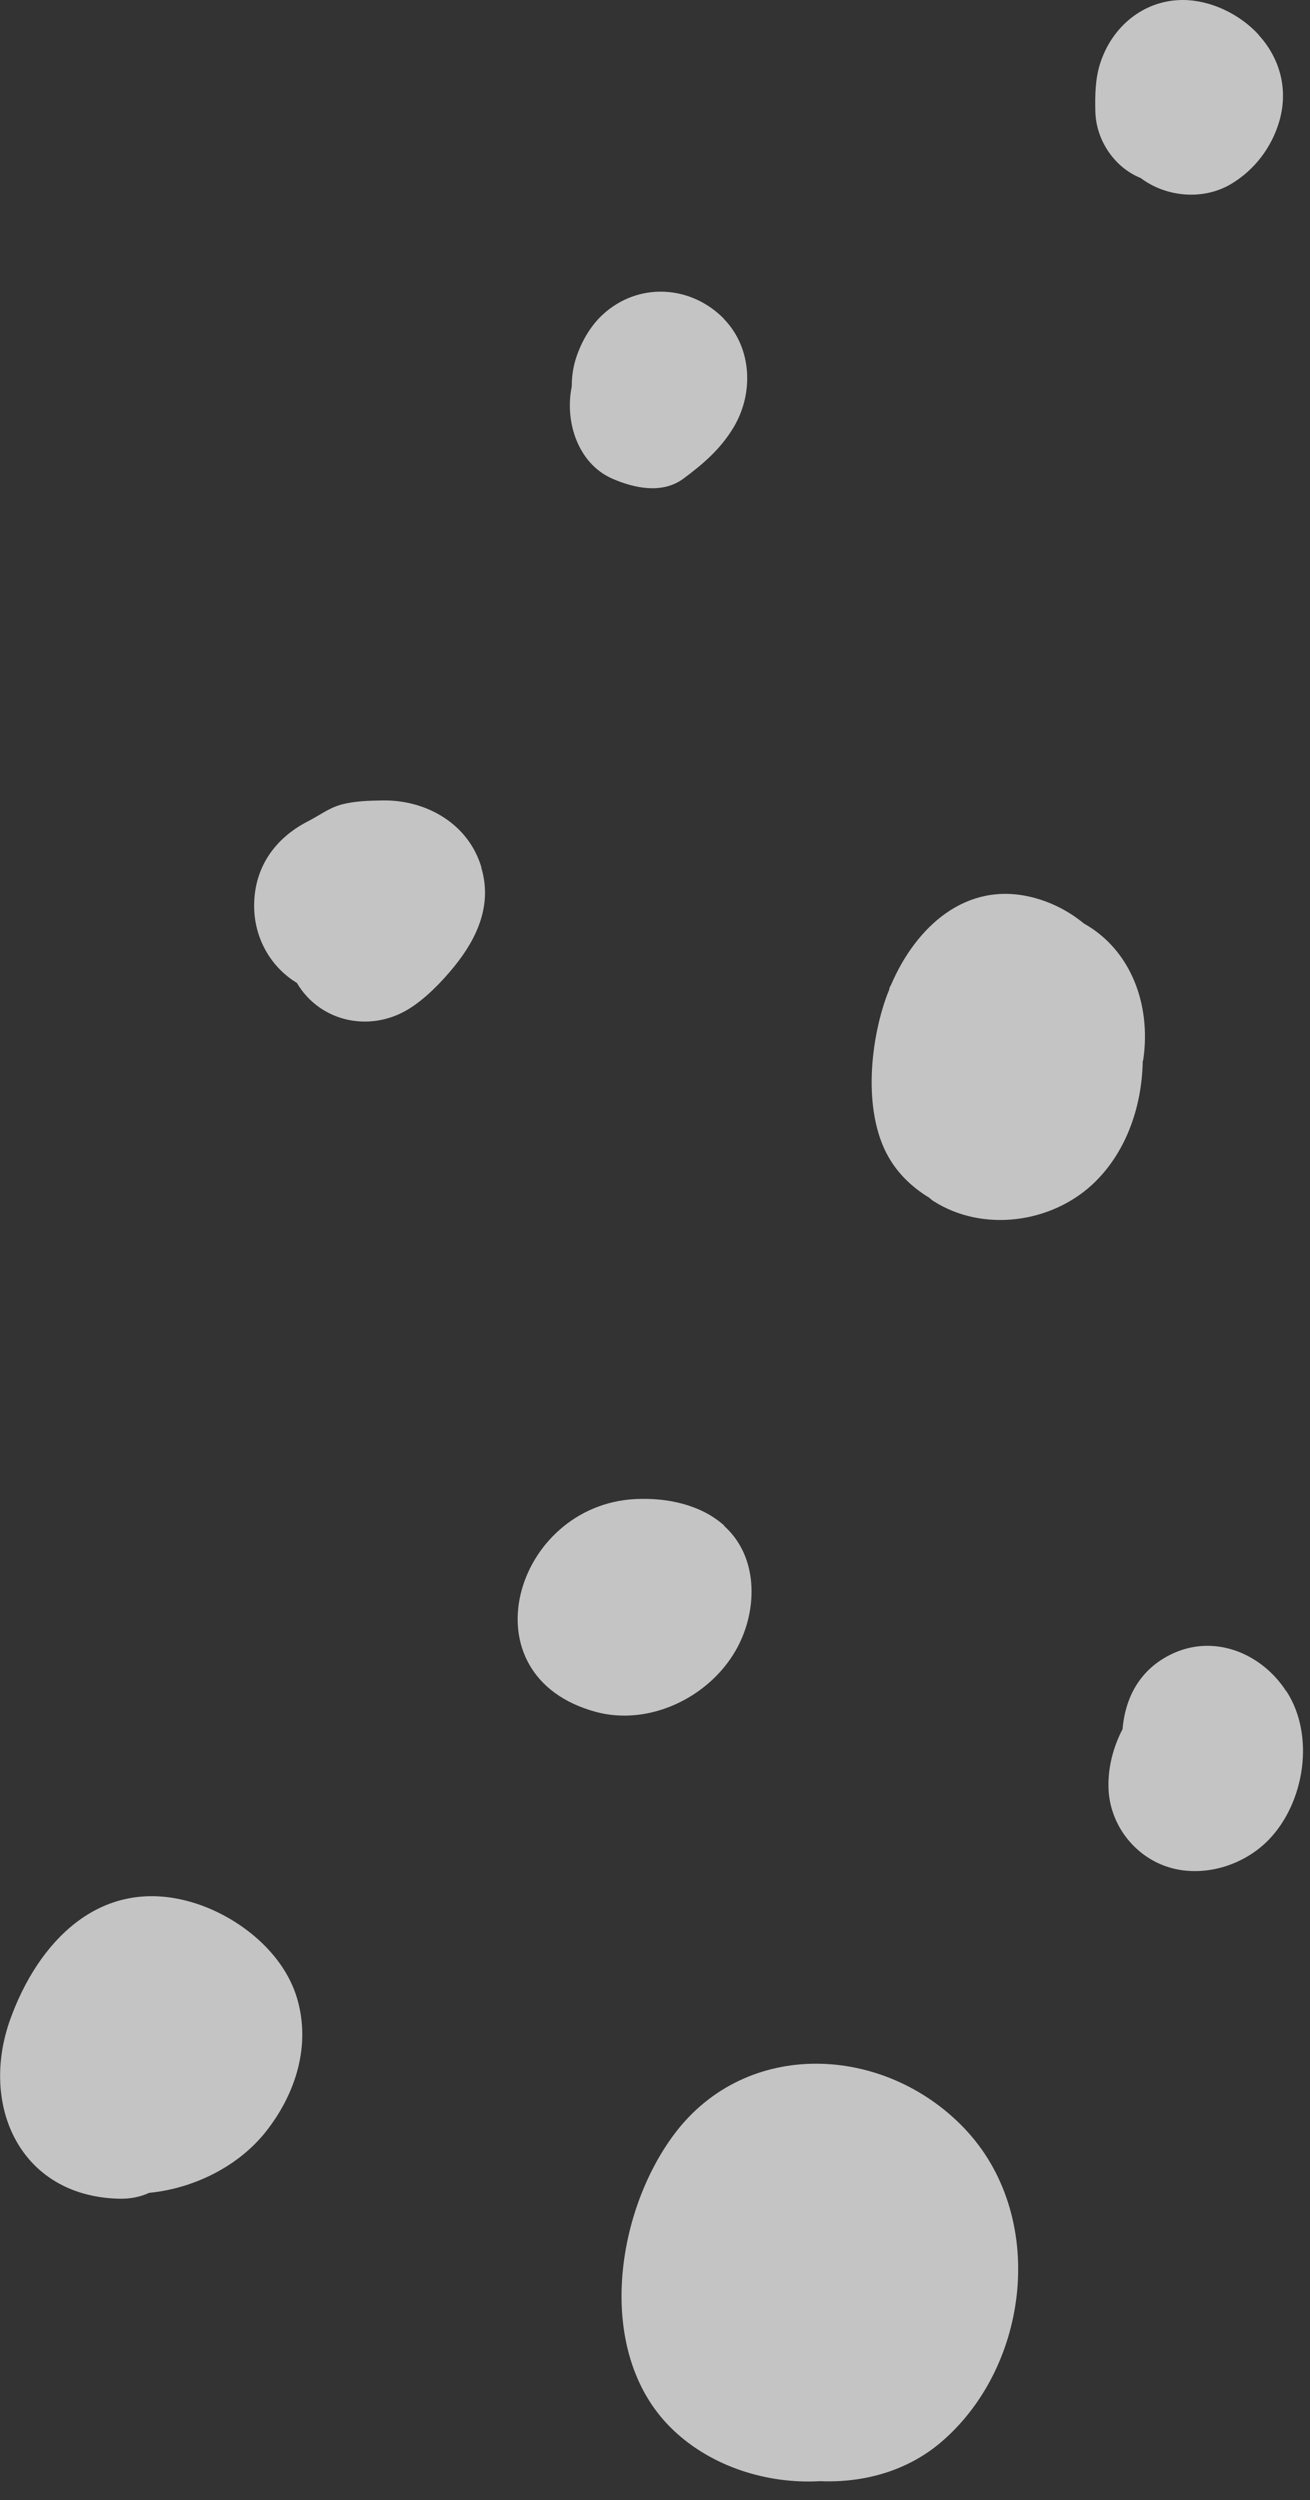 <svg width="65" height="124" viewBox="0 0 65 124" fill="none" xmlns="http://www.w3.org/2000/svg">
<rect x="0" y="0" width="65" height="124" fill="#333333" stroke="none"/>
<g id="Layer_13" clip-path="url(#clip0_1319_57591)">
<path id="Vector" opacity="0.71" d="M47.83 105.54C43.87 101.41 37.05 101.08 33.47 105.83C30.48 109.8 29.5 116.84 33.42 120.54C35.32 122.34 38.06 123.21 40.69 123.06C42.85 123.15 45.01 122.56 46.69 121.13C51.13 117.34 51.97 109.85 47.83 105.54Z" fill="white"/>
<path id="Vector_2" opacity="0.71" d="M14.74 99.11C14.04 96.74 11.65 94.91 9.32 94.29C4.91 93.12 1.88 96.34 0.51 100.15C-1.02 104.41 0.98 108.9 5.86 109.05C6.45 109.07 6.97 108.96 7.4 108.76C9.64 108.54 11.86 107.43 13.22 105.69C14.68 103.82 15.43 101.45 14.74 99.11Z" fill="white"/>
<path id="Vector_3" opacity="0.71" d="M35.94 75.67C34.79 74.63 33.1 74.27 31.52 74.35C25.51 74.66 23 83.14 29.58 84.91C32.2 85.61 35.16 84.21 36.51 81.85C37.52 80.08 37.64 77.68 36.34 76.11C36.21 75.95 36.07 75.81 35.93 75.68L35.94 75.67Z" fill="white"/>
<path id="Vector_4" opacity="0.71" d="M63.82 83.88C62.64 82.06 60.4 81.08 58.33 81.95C56.66 82.66 55.84 84.08 55.7 85.76C55.24 86.64 54.98 87.64 55 88.62C55.03 90.53 56.38 92.23 58.24 92.68C59.91 93.08 61.77 92.47 62.96 91.24C64.75 89.38 65.25 86.06 63.83 83.88H63.82Z" fill="white"/>
<path id="Vector_5" opacity="0.71" d="M53.79 45.81C53.07 45.22 52.22 44.76 51.24 44.51C47.91 43.66 45.43 46.01 44.22 48.83C44.2 48.88 44.17 48.91 44.15 48.96C44.13 49 44.13 49.05 44.12 49.09C44.08 49.18 44.05 49.27 44.01 49.36C43.14 51.73 42.79 55.37 44.21 57.59C44.7 58.36 45.36 58.95 46.1 59.4C46.18 59.46 46.24 59.53 46.33 59.58C48.76 61.12 52.12 60.68 54.21 58.74C55.84 57.22 56.65 54.96 56.7 52.68C56.7 52.63 56.72 52.59 56.73 52.54C57.12 49.8 56.1 47.12 53.81 45.82L53.79 45.81Z" fill="white"/>
<path id="Vector_6" opacity="0.71" d="M23.89 43.03C23.25 40.85 21.14 39.66 18.97 39.7C18.3 39.71 17.6 39.73 16.95 39.9C16.3 40.08 15.86 40.44 15.29 40.73C13.62 41.58 12.59 43.06 12.61 44.98C12.63 46.58 13.46 47.98 14.73 48.75C15.87 50.68 18.32 51.21 20.22 50.08C21.08 49.57 21.93 48.69 22.56 47.91C23.69 46.51 24.43 44.86 23.88 43.03H23.89Z" fill="white"/>
<path id="Vector_7" opacity="0.71" d="M35.92 15.81C34.26 14.12 31.65 13.99 29.9 15.61C29.27 16.19 28.81 17.02 28.56 17.83C28.42 18.29 28.37 18.73 28.37 19.17C28.01 20.9 28.67 22.99 30.38 23.74C31.46 24.21 32.85 24.52 33.91 23.74C34.88 23.02 35.72 22.3 36.36 21.26C37.41 19.57 37.34 17.27 35.91 15.81H35.92Z" fill="white"/>
<path id="Vector_8" opacity="0.71" d="M62.44 1.71C61.51 0.7 60.07 0 58.69 0C56.74 0 55.17 1.33 54.59 3.14C54.34 3.91 54.33 4.75 54.35 5.55C54.39 6.96 55.3 8.31 56.6 8.83C57.87 9.79 59.73 9.95 61.11 9.11C62.24 8.43 63.08 7.33 63.46 6.07C63.94 4.49 63.54 2.91 62.43 1.71H62.44Z" fill="white"/>
</g>
<defs>
<clipPath id="clip0_1319_57591">
<rect width="64.64" height="123.08" fill="white"/>
</clipPath>
</defs>
</svg>
